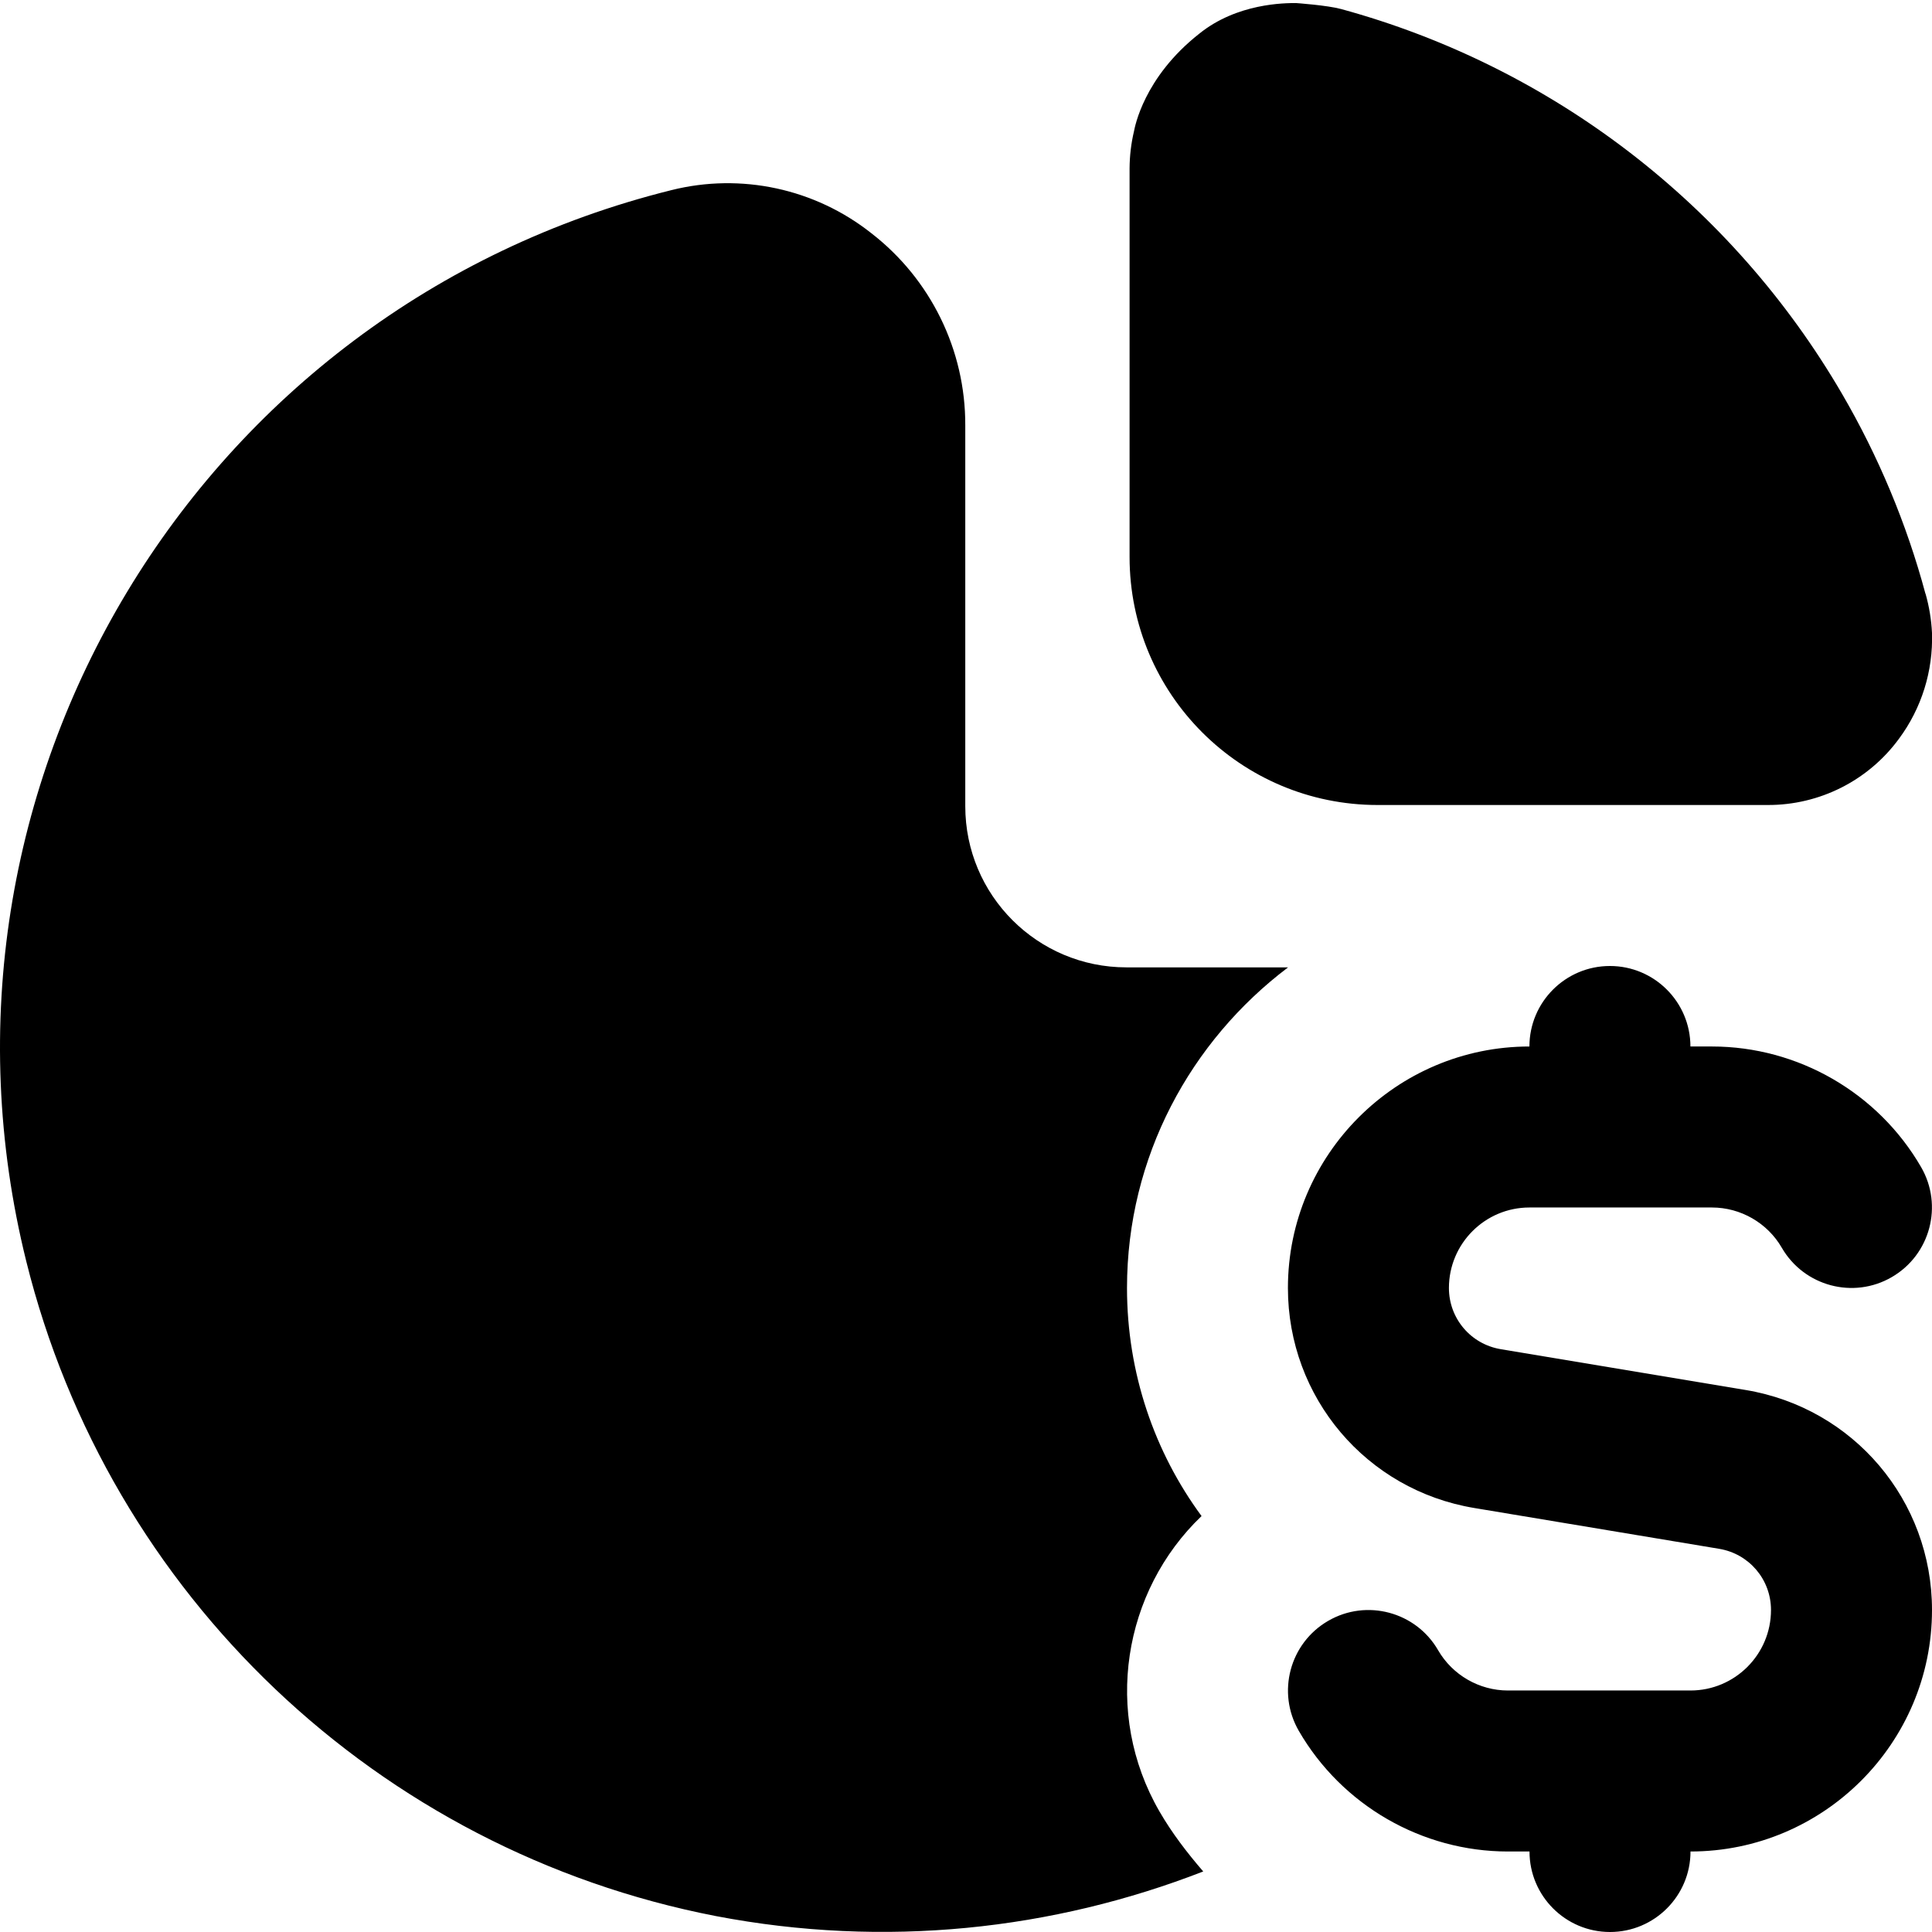 <?xml version="1.0" encoding="UTF-8"?>
<svg xmlns="http://www.w3.org/2000/svg" id="Layer_1" data-name="Layer 1" viewBox="0 0 24 24">
  <path d="M24,20c0,1.654-1.346,3-3,3,0,.552-.448,1-1,1s-1-.448-1-1h0s-.268,0-.268,0c-1.068,0-2.063-.574-2.598-1.499-.276-.478-.113-1.089,.365-1.366,.477-.277,1.09-.113,1.366,.365,.178,.308,.511,.5,.867,.5h2.268c.551,0,1-.448,1-1,0-.378-.271-.698-.644-.76l-3.042-.507c-1.341-.223-2.315-1.373-2.315-2.733,0-1.654,1.346-3,3-3,0-.552,.448-1,1-1s1,.448,1,1h0s.268,0,.268,0c1.068,0,2.063,.574,2.598,1.499,.276,.478,.113,1.089-.365,1.366-.477,.277-1.089,.113-1.366-.365-.178-.308-.511-.5-.867-.5h-2.268c-.551,0-1,.448-1,1,0,.378,.271,.698,.644,.76l3.042,.507c1.341,.223,2.315,1.373,2.315,2.733Zm-.081-12.623c-.234-.871-.584-1.708-1.038-2.487C21.513,2.543,19.278,.827,16.659,.112c-.173-.047-.559-.074-.559-.074-.138,0-.732,0-1.203,.381-.691,.544-.8,1.163-.81,1.211-.036,.151-.054,.307-.055,.462V6.919c0,1.702,1.379,3.081,3.081,3.081h4.847c.643,.002,1.248-.303,1.629-.822,.282-.38,.426-.843,.411-1.316-.008-.164-.035-.327-.08-.486Zm-9.516,15.125c-.705-1.22-.453-2.735,.523-3.669-.585-.795-.926-1.777-.926-2.833,0-1.629,.791-3.069,2.001-3.983h-2.008c-1.106,0-2.002-.896-2.002-2.002V5.283c.003-.933-.429-1.815-1.167-2.386-.7-.554-1.618-.752-2.484-.535C2.452,3.824-1.135,9.781,.326,15.667c1.029,4.147,4.371,7.321,8.566,8.135,2.104,.403,4.188,.172,6.055-.554-.2-.232-.388-.476-.544-.746Z"/>
</svg>
